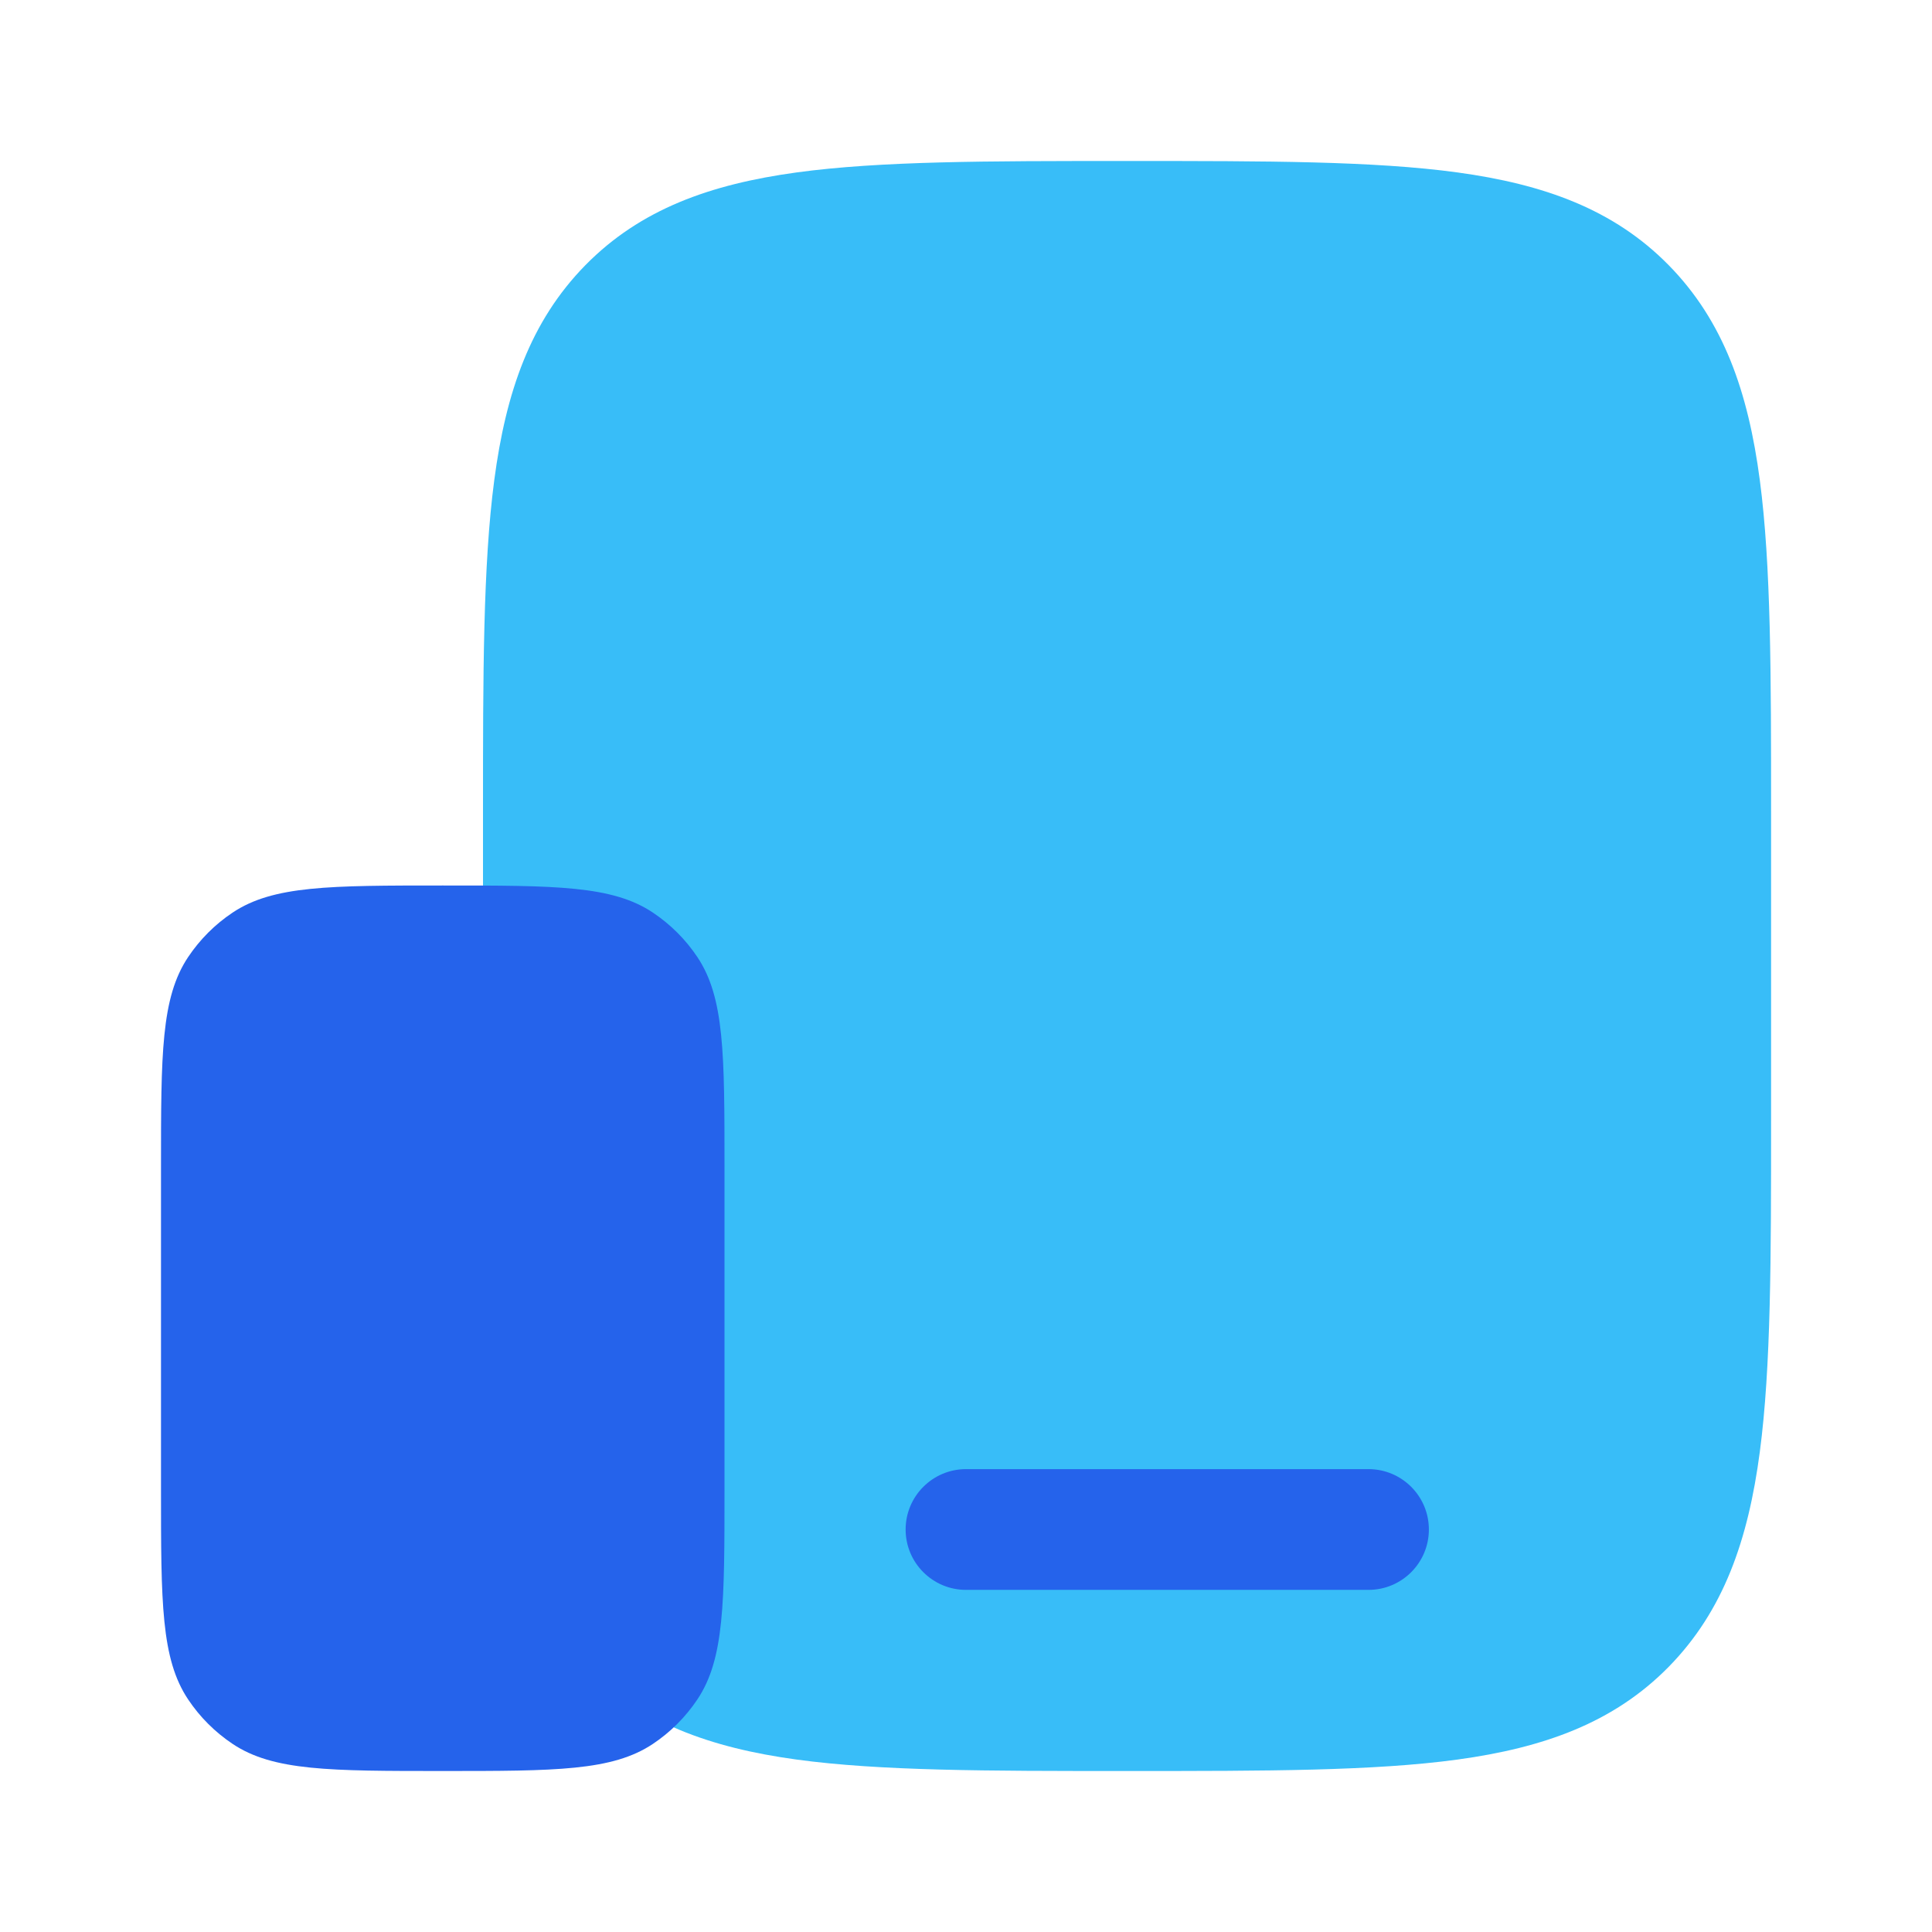 <svg xmlns="http://www.w3.org/2000/svg" fill="none" viewBox="0 0 24 24" id="Devices--Streamline-Solar" height="24" width="24">
  <desc>
    Devices Streamline Icon: https://streamlinehq.com
  </desc>
  <g id="Bold Duotone/Electronic Devices/Devices">
    <path id="Vector" fill="#38bdf8" d="M14.052 2c1.68 -0 3.011 -0 4.053 0.142 1.072 0.147 1.94 0.456 2.624 1.152 0.684 0.696 0.988 1.579 1.132 2.67 0.14 1.06 0.14 2.414 0.14 4.123v3.826c0 1.71 0 3.064 -0.14 4.123 -0.144 1.091 -0.448 1.973 -1.132 2.67 -0.684 0.696 -1.552 1.005 -2.624 1.152C17.063 22 15.732 22 14.052 22h-0.103c-1.68 0 -3.011 0 -4.053 -0.142 -1.072 -0.147 -1.94 -0.456 -2.624 -1.152 -0.684 -0.696 -0.988 -1.579 -1.132 -2.67C6 16.977 6 15.623 6 13.913v-3.826c-0 -1.71 -0 -3.064 0.14 -4.123 0.144 -1.091 0.448 -1.973 1.132 -2.67 0.684 -0.696 1.552 -1.005 2.624 -1.152C10.937 2 12.268 2 13.948 2h0.103Z" stroke-width="1"></path>
    <path id="Vector_2" fill="#2563eb" d="M12 18.25c-0.414 0 -0.75 0.336 -0.75 0.75s0.336 0.75 0.75 0.75h5c0.414 0 0.75 -0.336 0.75 -0.75s-0.336 -0.75 -0.75 -0.75h-5Z" stroke-width="1"></path>
    <path id="Vector_3" fill="#2563eb" d="M2 14.5c0 -1.405 0 -2.107 0.337 -2.611 0.146 -0.218 0.333 -0.406 0.552 -0.552C3.393 11 4.096 11 5.5 11c1.404 0 2.107 0 2.611 0.337 0.218 0.146 0.406 0.333 0.552 0.552C9 12.393 9 13.095 9 14.5v4c0 1.405 0 2.107 -0.337 2.611 -0.146 0.218 -0.333 0.406 -0.552 0.552C7.607 22 6.904 22 5.5 22c-1.404 0 -2.107 0 -2.611 -0.337 -0.218 -0.146 -0.406 -0.333 -0.552 -0.552C2 20.607 2 19.904 2 18.5v-4Z" stroke-width="1"></path>
  </g>
</svg>